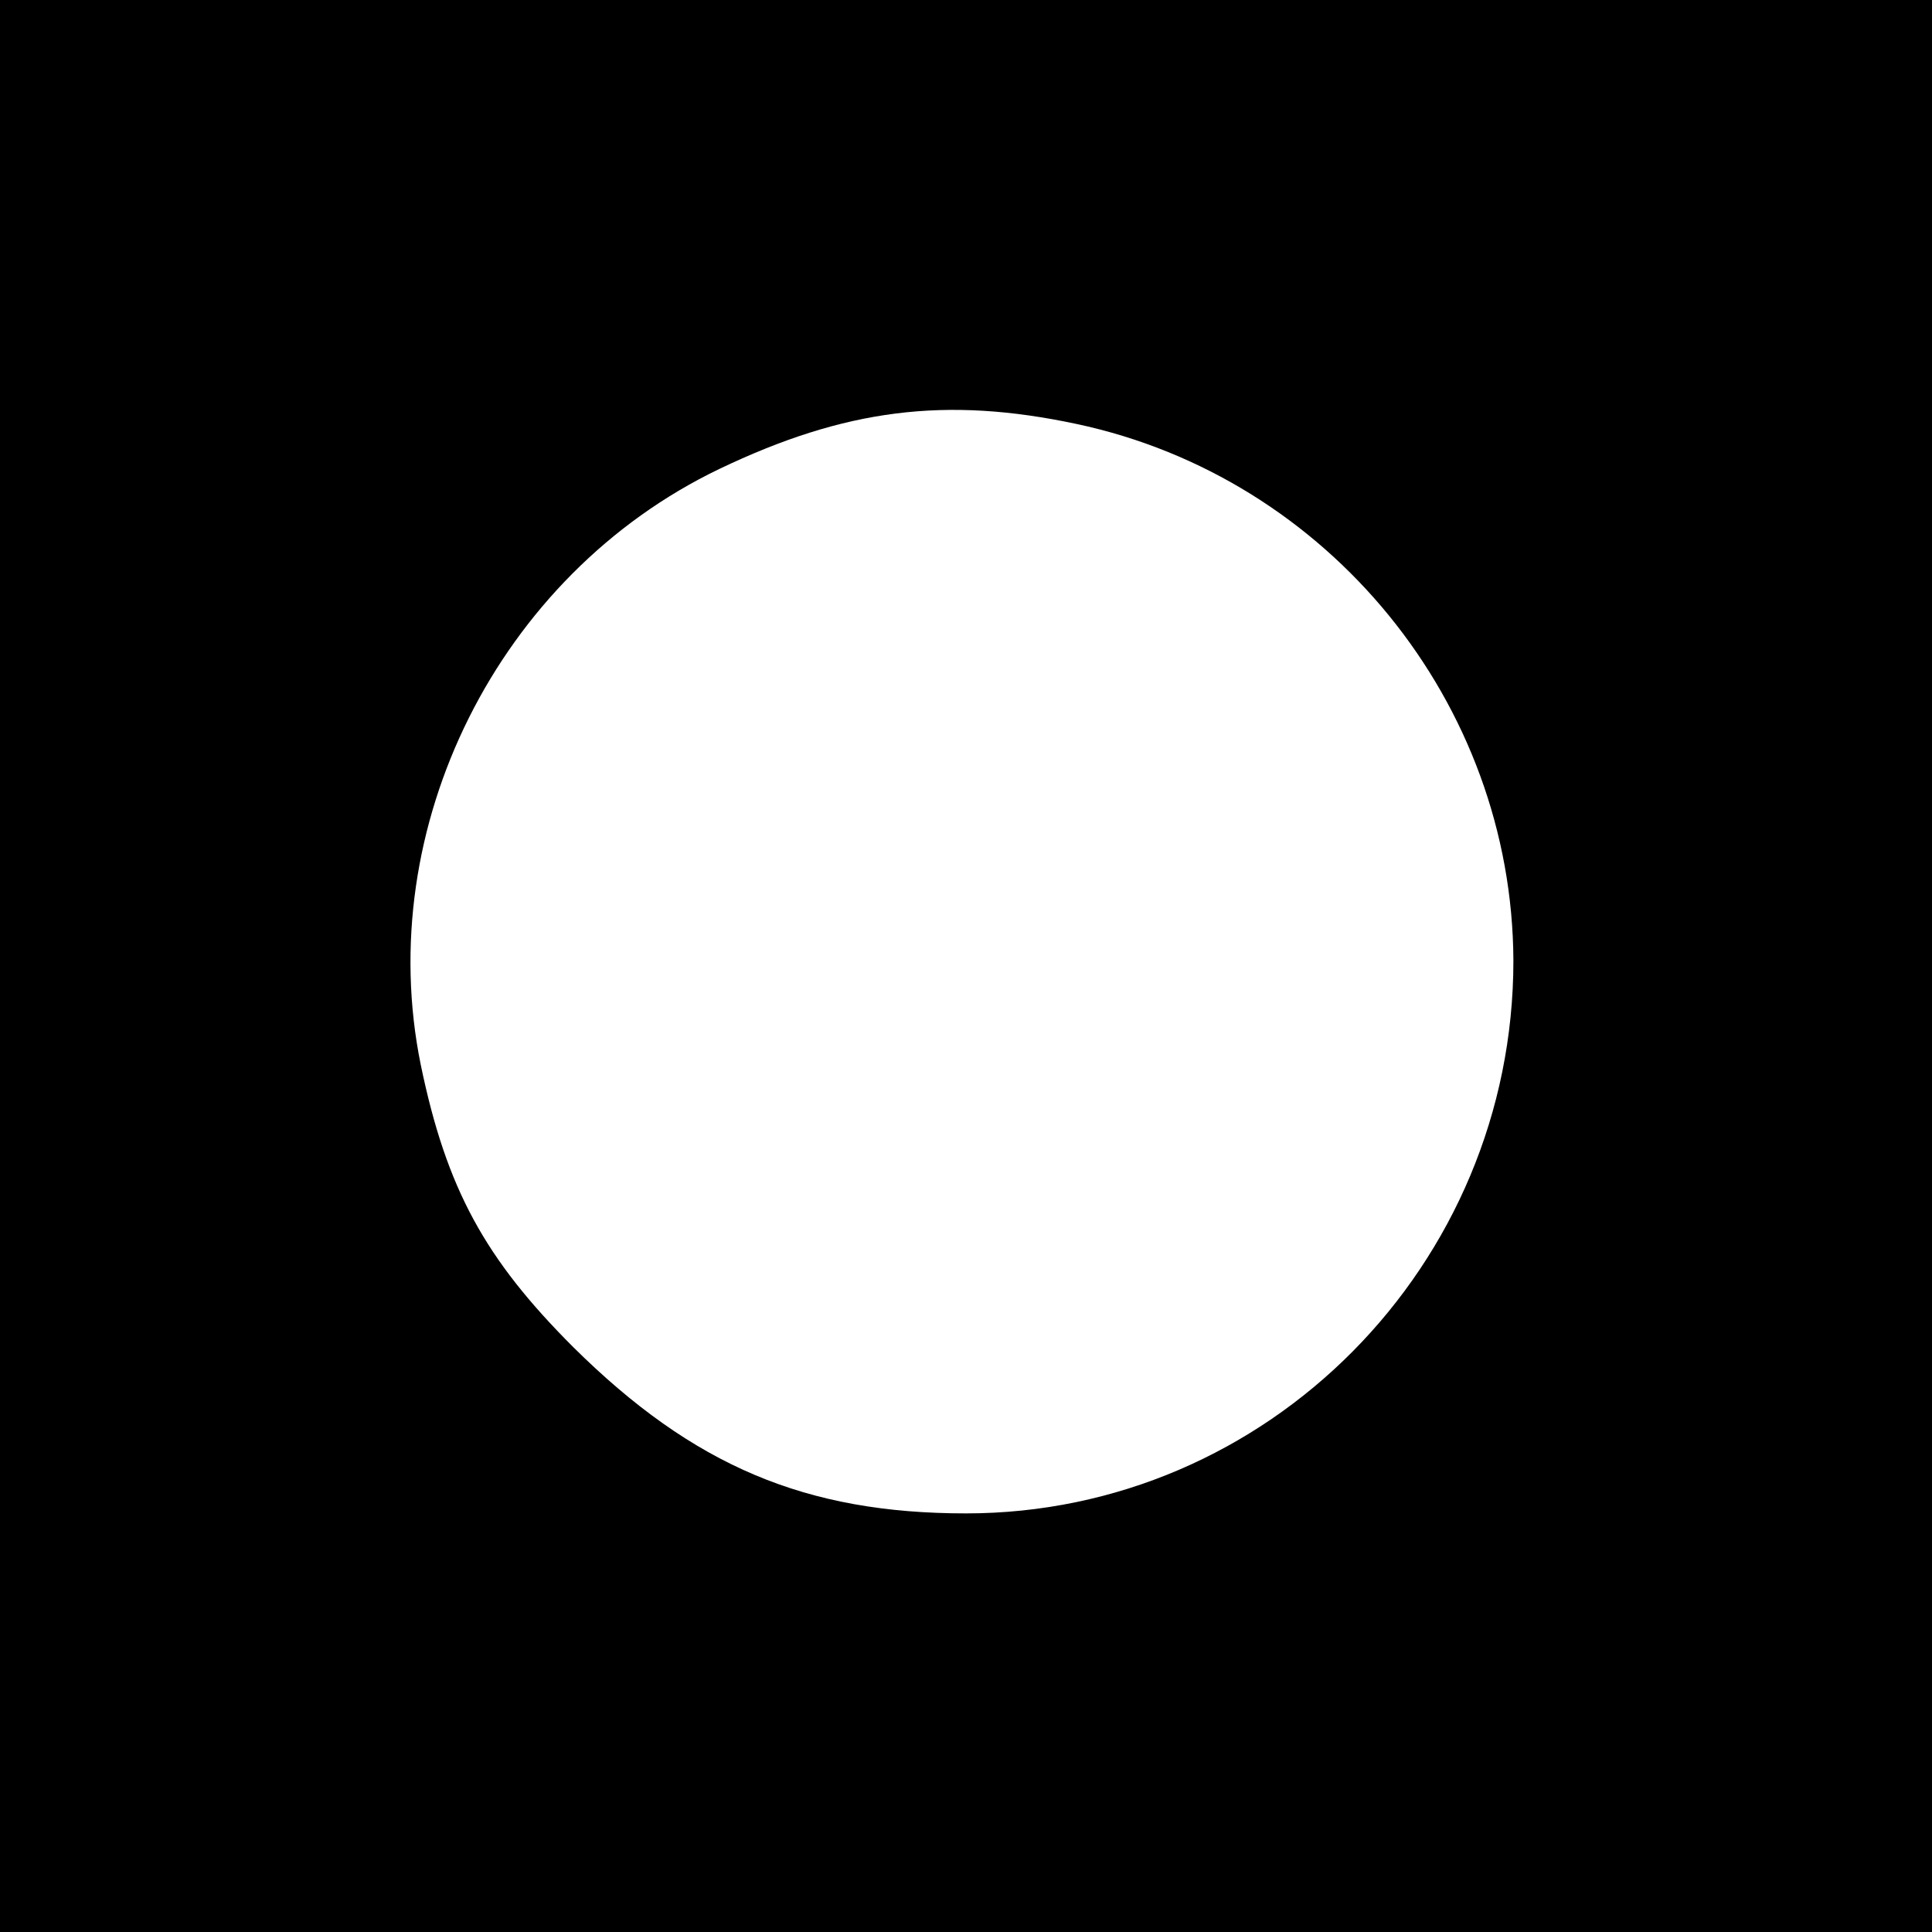 <?xml version="1.0" standalone="no"?>
<!DOCTYPE svg PUBLIC "-//W3C//DTD SVG 20010904//EN"
 "http://www.w3.org/TR/2001/REC-SVG-20010904/DTD/svg10.dtd">
<svg version="1.0" xmlns="http://www.w3.org/2000/svg"
 width="180pt" height="180pt" viewBox="0 0 180 180"
 preserveAspectRatio="xMidYMid meet">
<g transform="translate(0,180) scale(0.1,-0.1)"
fill="#000000" stroke="none">
<path d="M0 900 l0 -900 900 0 900 0 0 900 0 900 -900 0 -900 0 0 -900z m1003
505 c235 -50 406 -260 407 -500 0 -284 -229 -515 -510 -515 -149 0 -254 44
-366 155 -82 82 -118 147 -142 263 -45 221 72 456 278 555 117 56 211 68 333
42z"/>
</g>
</svg>
